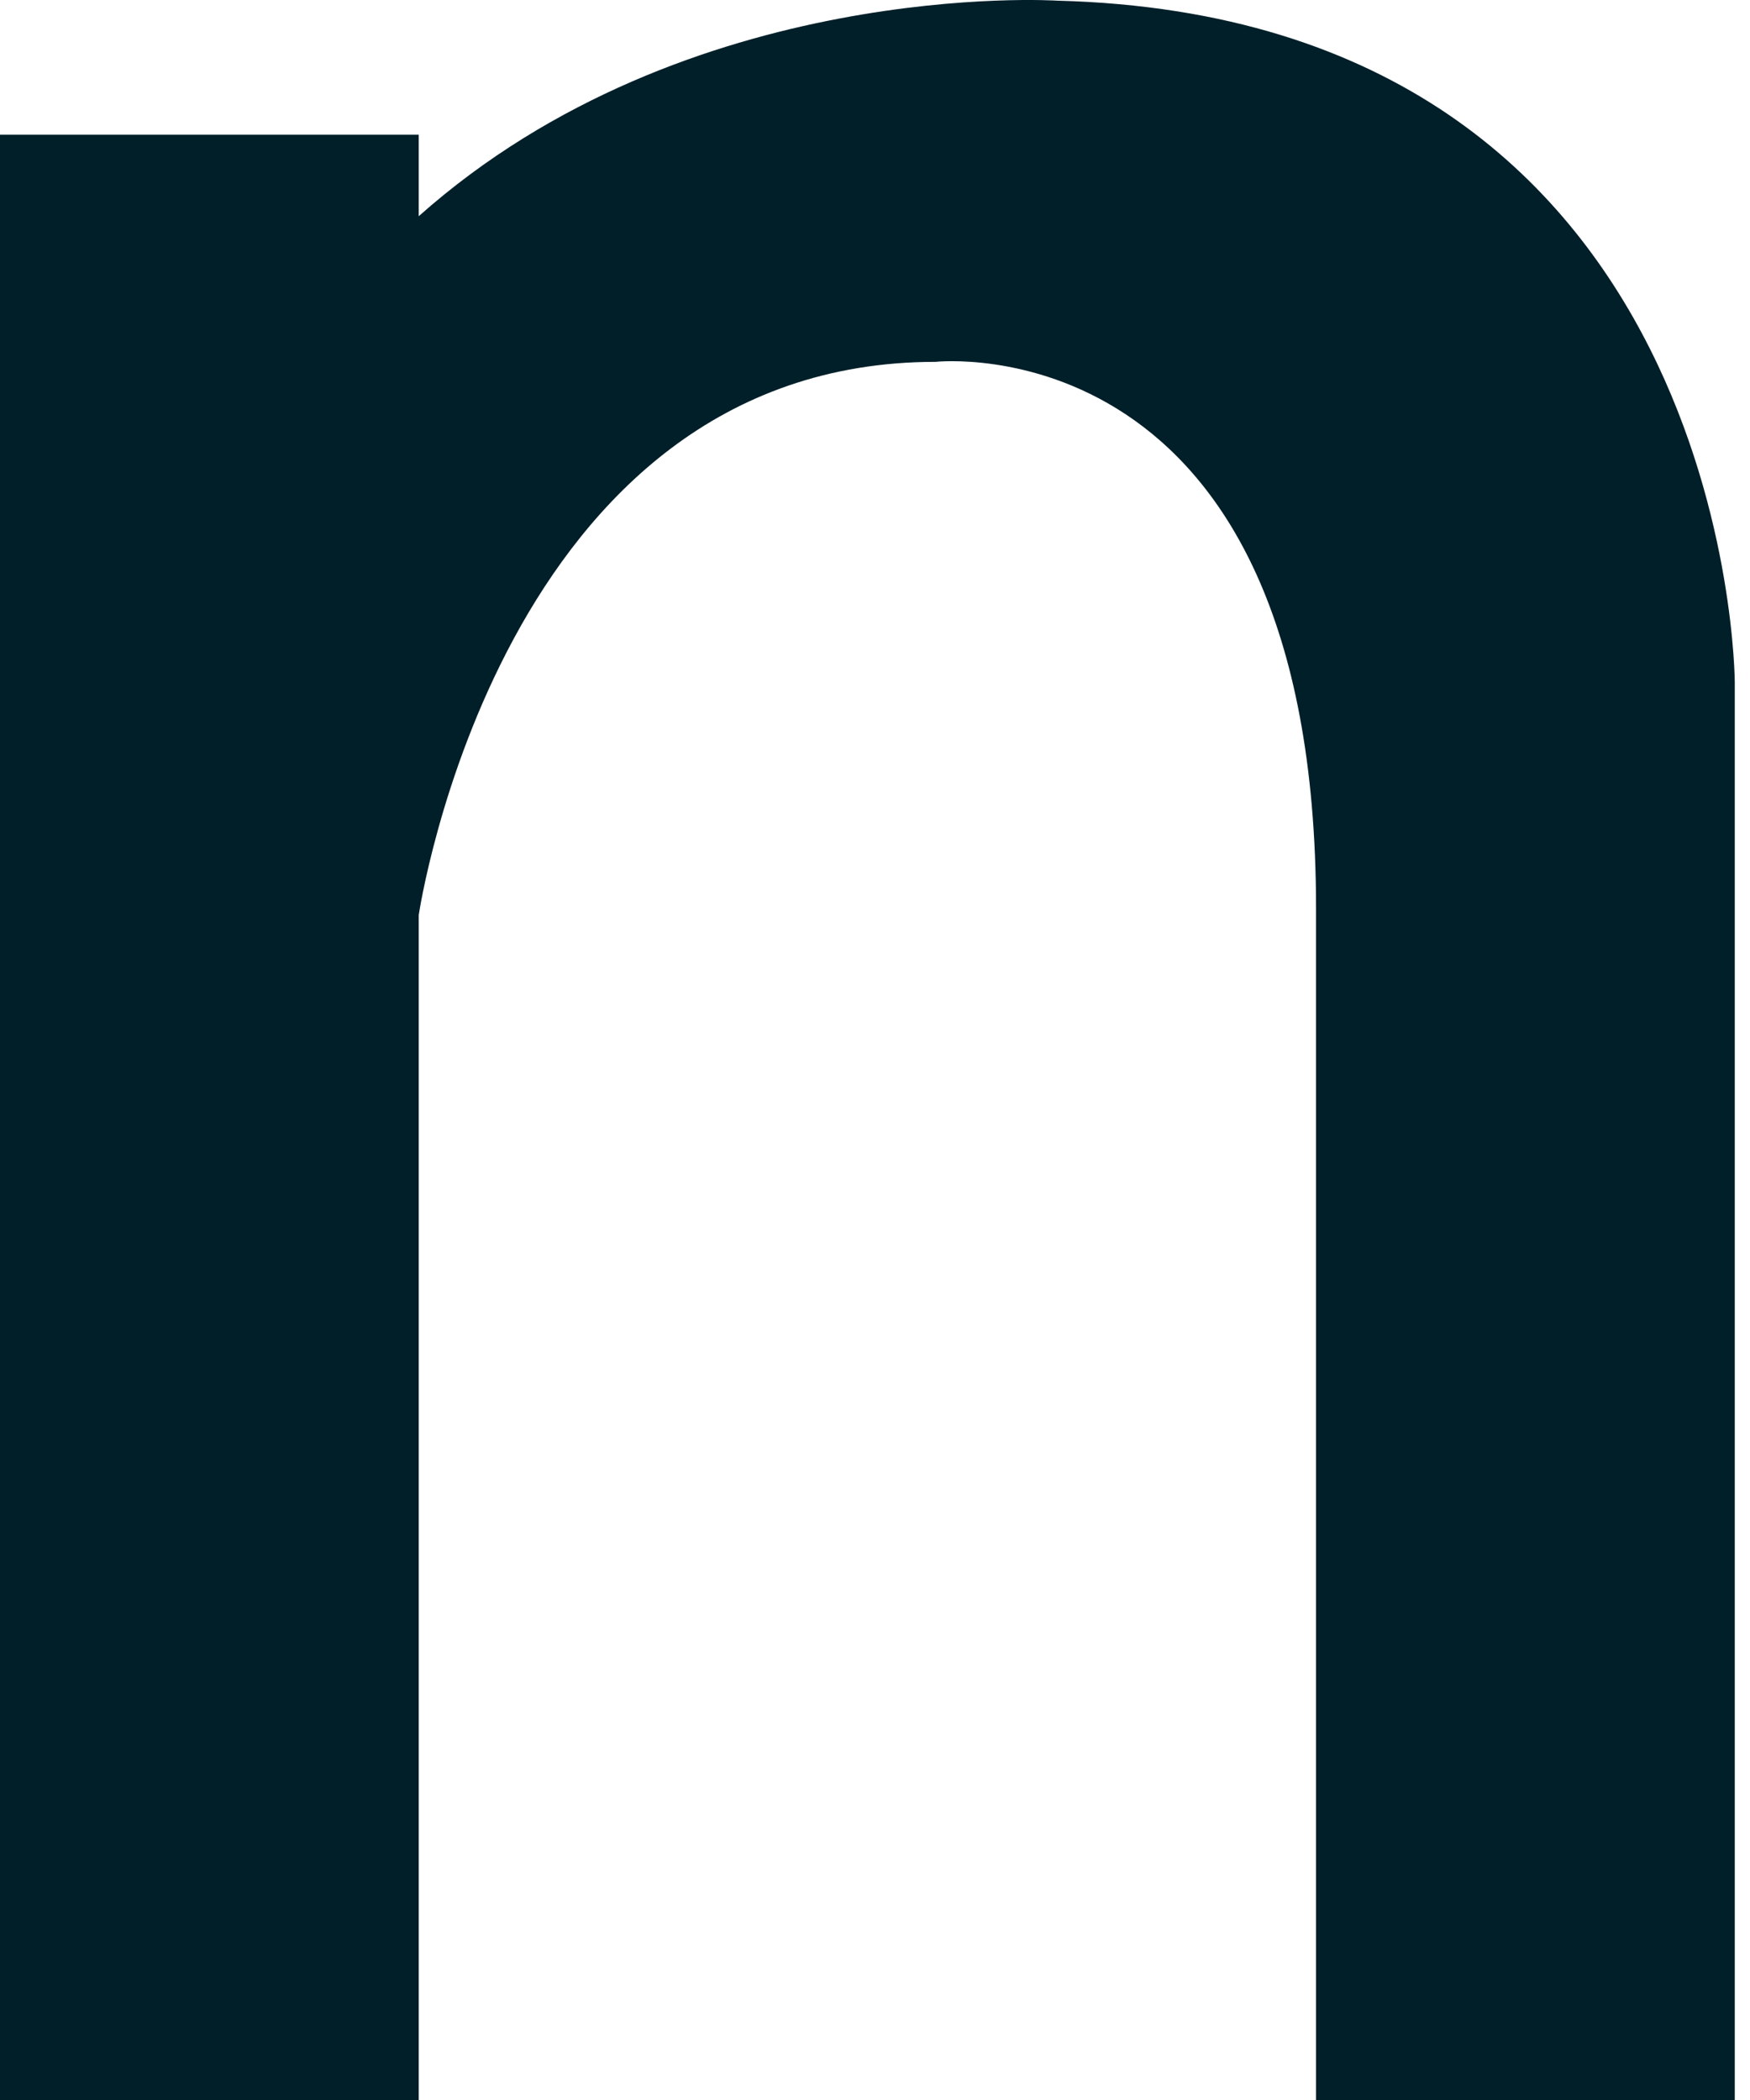 <?xml version="1.0" encoding="UTF-8"?> <svg xmlns="http://www.w3.org/2000/svg" width="90" height="108" viewBox="0 0 90 108" fill="none"> <path d="M21.535 11.119V6.926H0V108H21.535V47.06C21.535 47.06 25.723 18.609 48.118 18.609C48.118 18.609 67.682 16.443 67.682 46.725V108H89.217V35.084C89.217 35.084 89.139 0.932 54.373 0.034C54.373 0.034 35.379 -1.198 21.535 11.119Z" fill="#001F29"></path> </svg> 